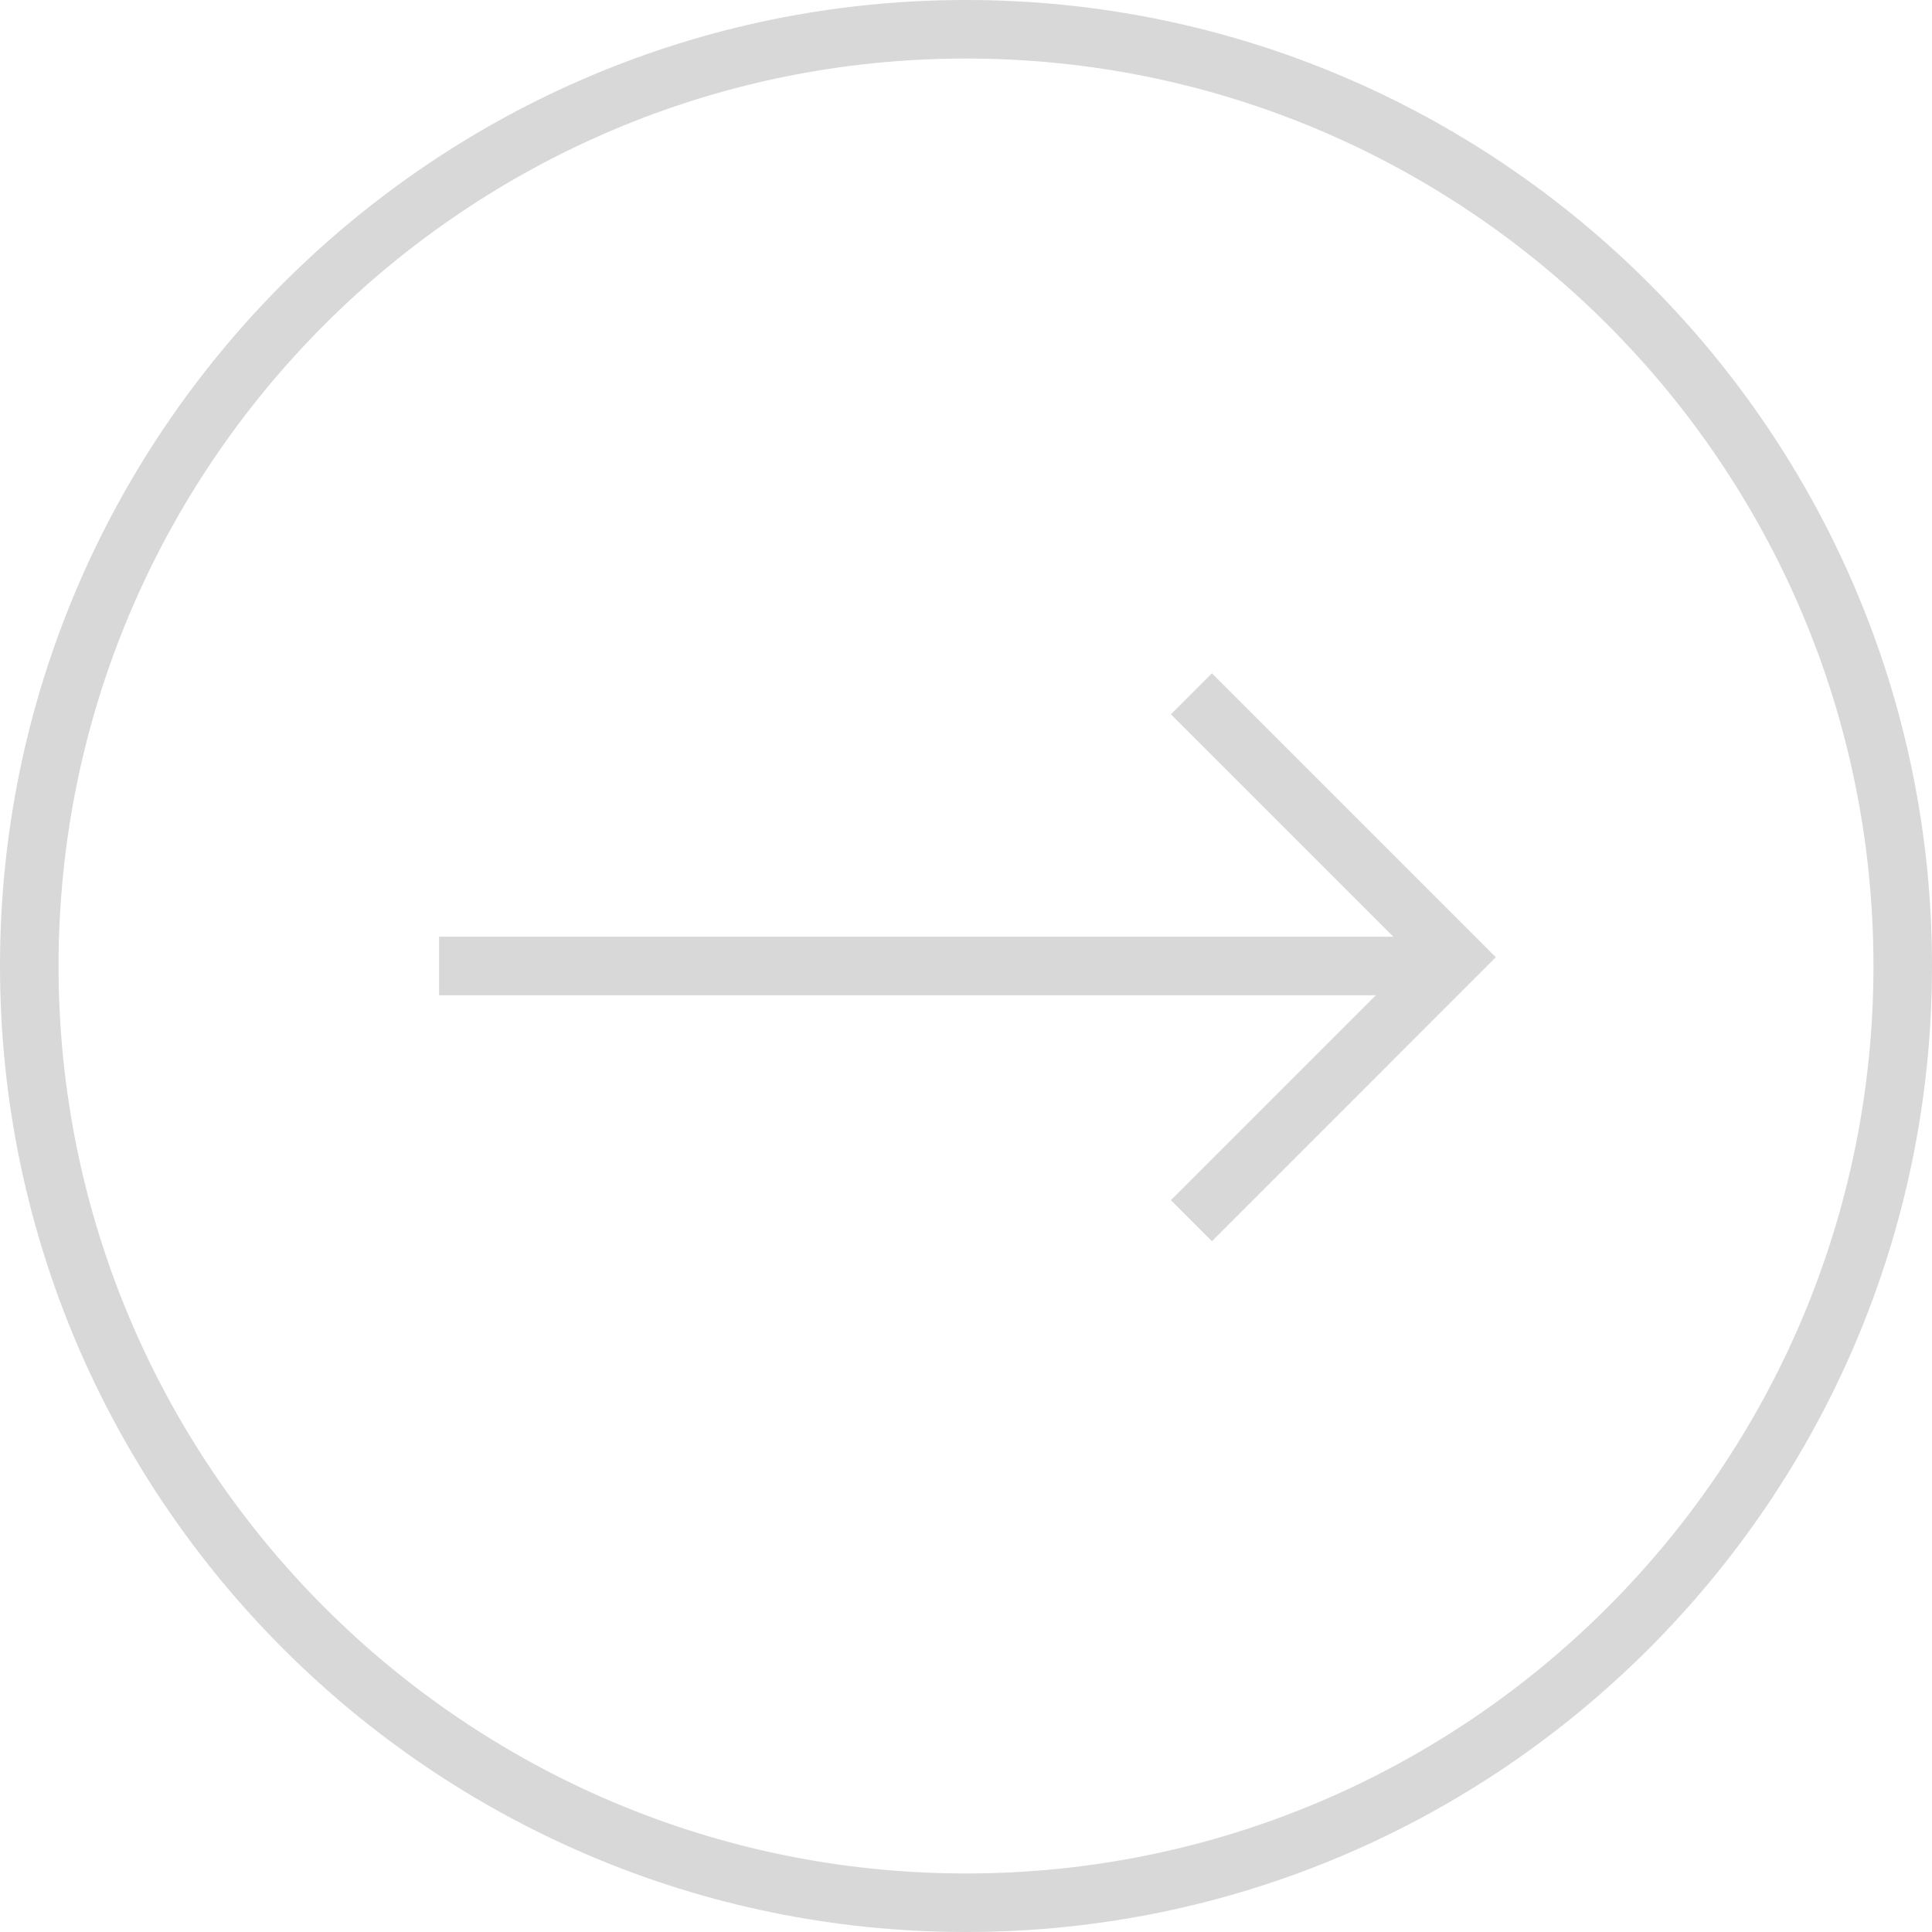 <svg width="40px" height="40px" viewBox="0 0 50 50" version="1.1" xmlns="http://www.w3.org/2000/svg" xmlns:xlink="http://www.w3.org/1999/xlink">
  <!-- Generator: Sketch 48.2 (47327) - http://www.bohemiancoding.com/sketch -->
  <desc>Created with Sketch.</desc>
  <defs></defs>
  <g id="Homepage_final" stroke="none" stroke-width="1" fill="none" fill-rule="evenodd">
    <g id="Final-Homepage" transform="translate(-1664, -2422)" fill="#d8d8d8" fill-rule="nonzero">
      <g id="Tours" transform="translate(205, 874)">
        <g id="Incredible-India" transform="translate(0, 1247)">
          <g id="Group-9">
            <g id="Group-2" transform="translate(1459, 301)">
              <g id="noun_93060_cc-copy-4">
                <g id="Group">
                  <path d="M25,50 C11.212,50 0,38.788 0,25 C0,11.212 11.212,0 25,0 C38.788,0 50,11.212 50,25 C50,38.788 38.788,50 25,50 Z M25,1.515 C12.045,1.515 1.515,12.045 1.515,25 C1.515,37.955 12.045,48.485 25,48.485 C37.955,48.485 48.485,37.955 48.485,25 C48.485,12.045 37.955,1.515 25,1.515 Z" id="Shape"></path>
                  <rect id="Rectangle-path" transform="translate(24.242, 25) rotate(-90) translate(-24.242, -25) " x="23.485" y="12.121" width="1.515" height="25.758"></rect>
                  <polygon id="Shape" transform="translate(34.508, 24.773) rotate(-90) translate(-34.508, -24.773) " points="34.508 28.977 27.159 21.629 28.22 20.568 34.508 26.856 40.795 20.568 41.856 21.629"></polygon>
                </g>
              </g>
            </g>
          </g>
        </g>
      </g>
    </g>
  </g>
</svg>
